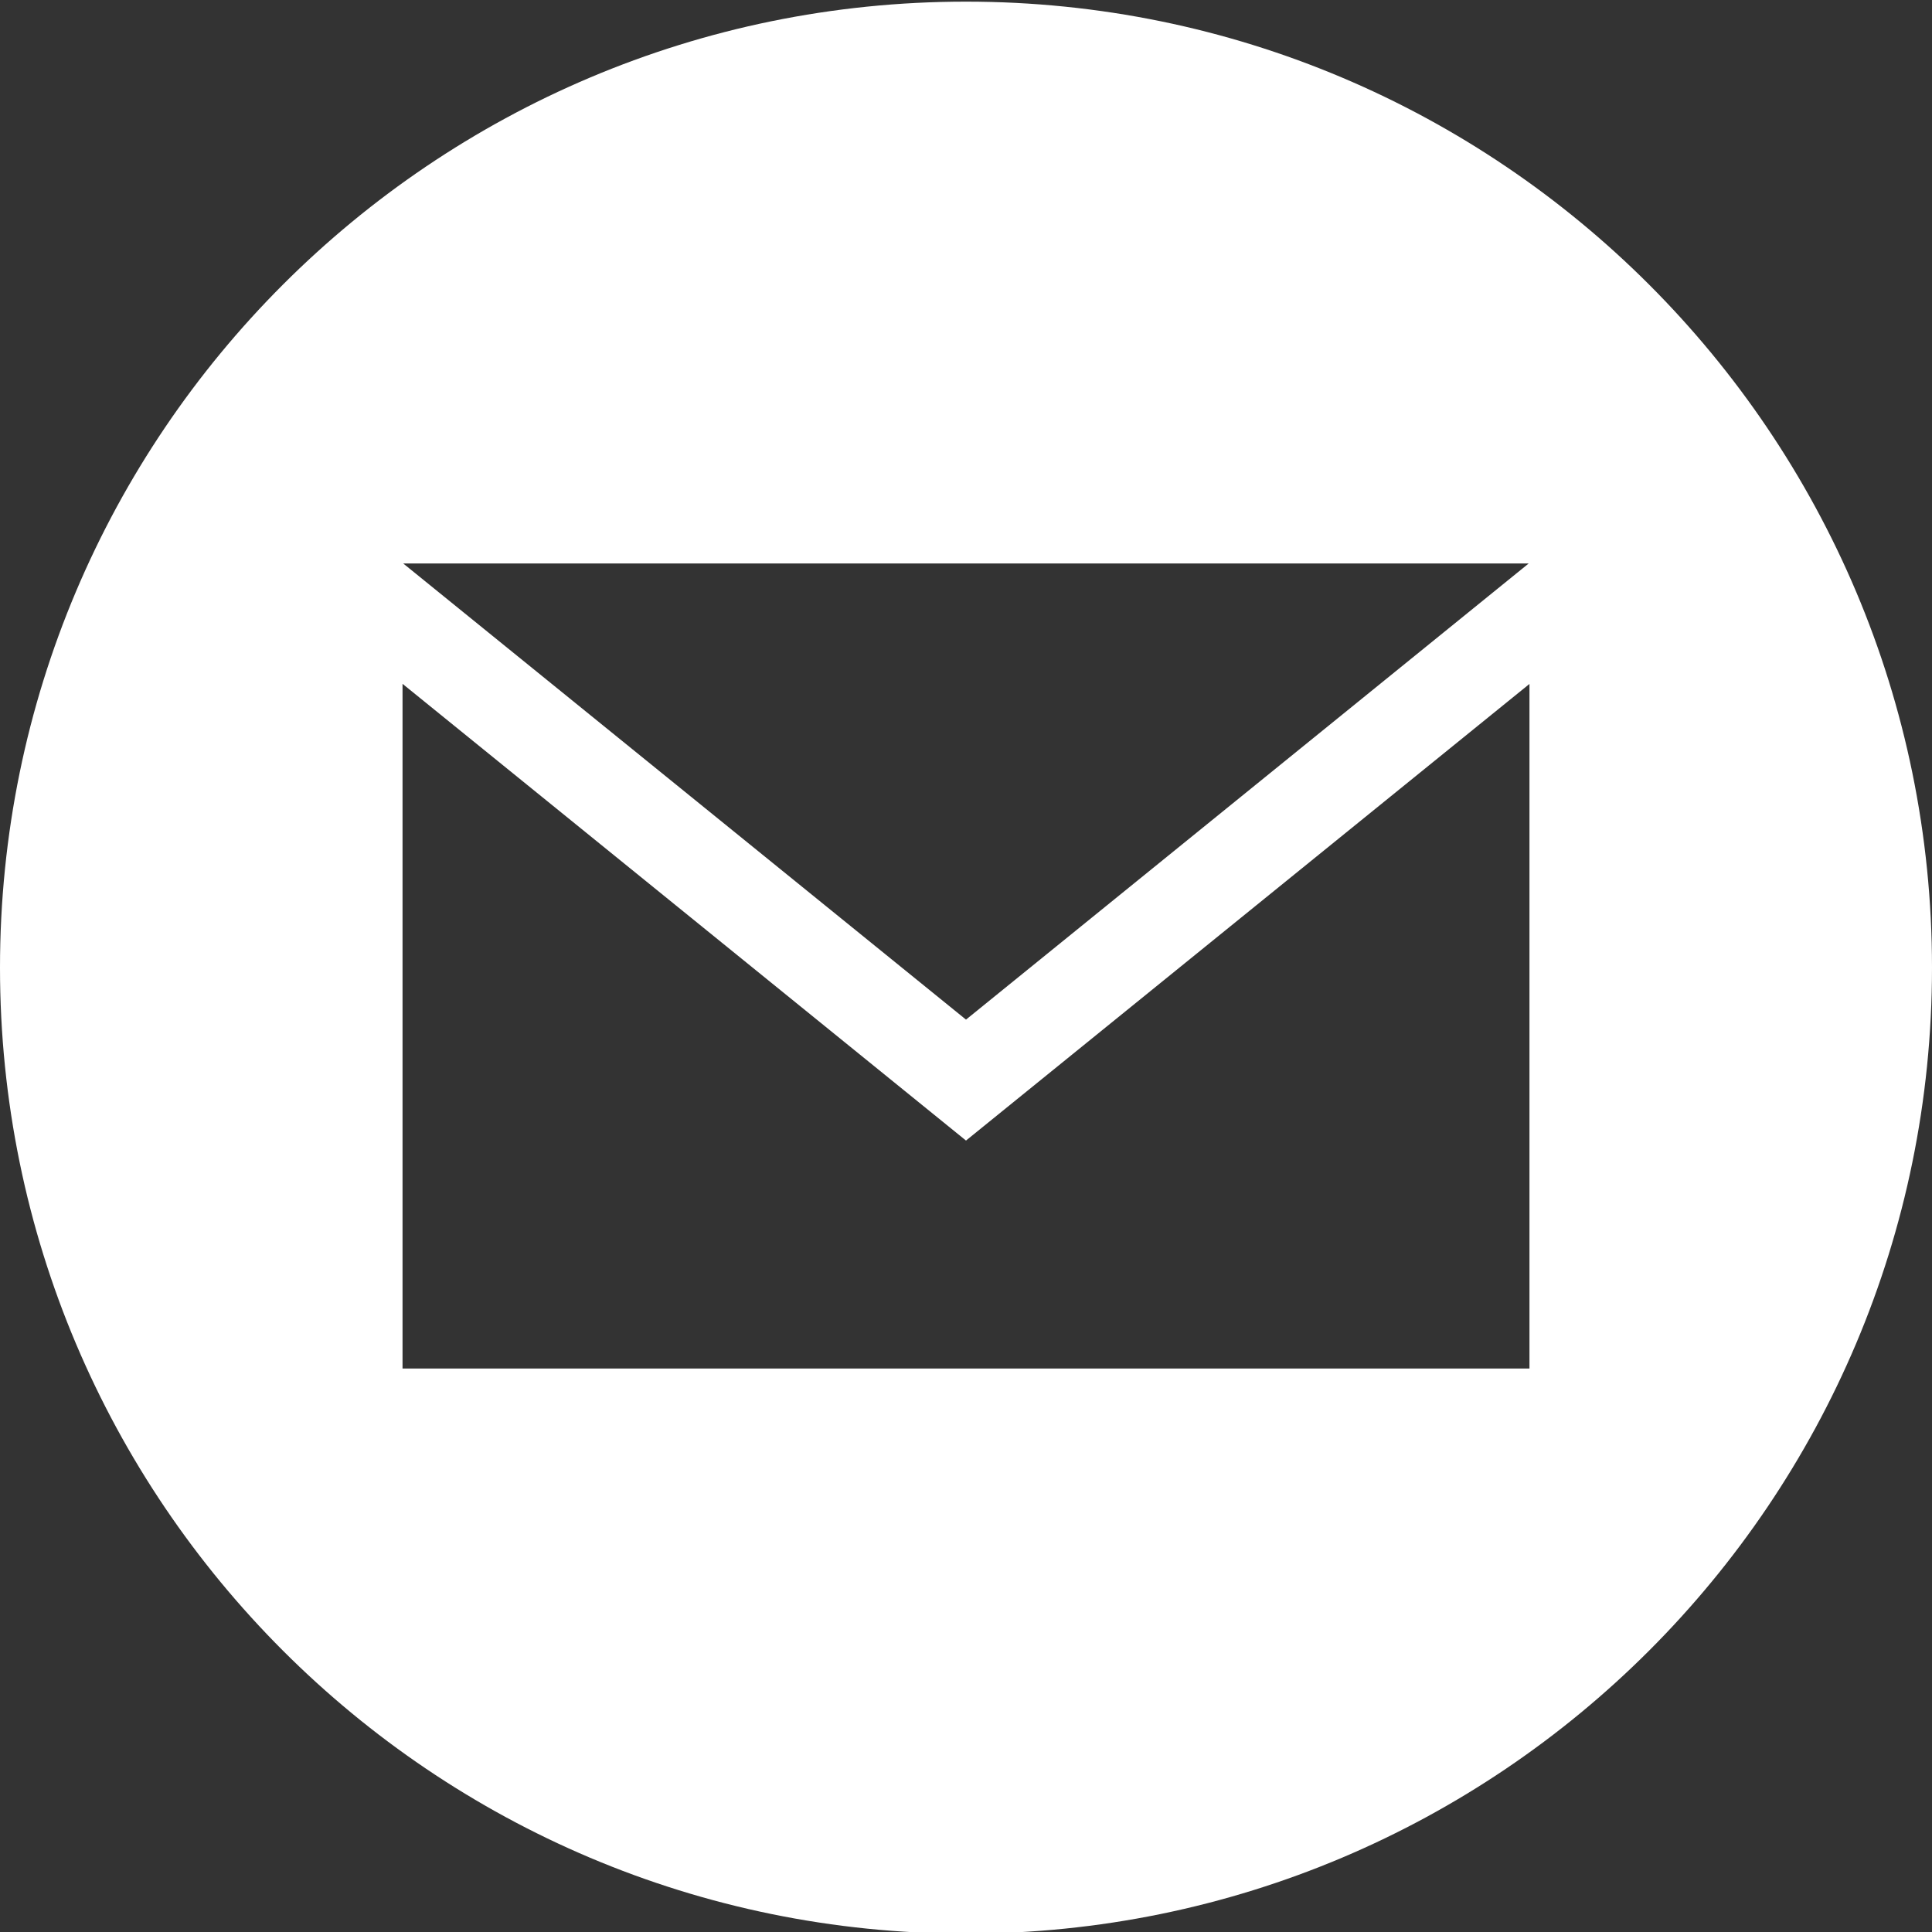 <svg width="20" height="20" viewBox="0 0 20 20" fill="none" xmlns="http://www.w3.org/2000/svg">
<rect x="0" y="0" width="20" height="20" fill="#333333" stroke="none"/>
<g clip-path="url(#clip0_2_507)">
<path d="M10 0.017C4.478 0.017 0 4.494 0 10.017C0 15.539 4.478 20.017 10 20.017C15.523 20.017 20 15.539 20 10.017C20 4.494 15.523 0.017 10 0.017ZM15.825 5.833L10 10.555L4.174 5.833H15.825ZM15.833 14.167H4.167V7.079L10 11.807L15.833 7.08V14.167Z" fill="white"/>
</g>
<defs>
<clipPath id="clip0_2_507">
<rect width="20" height="20" fill="white"/>
</clipPath>
</defs>
</svg>
